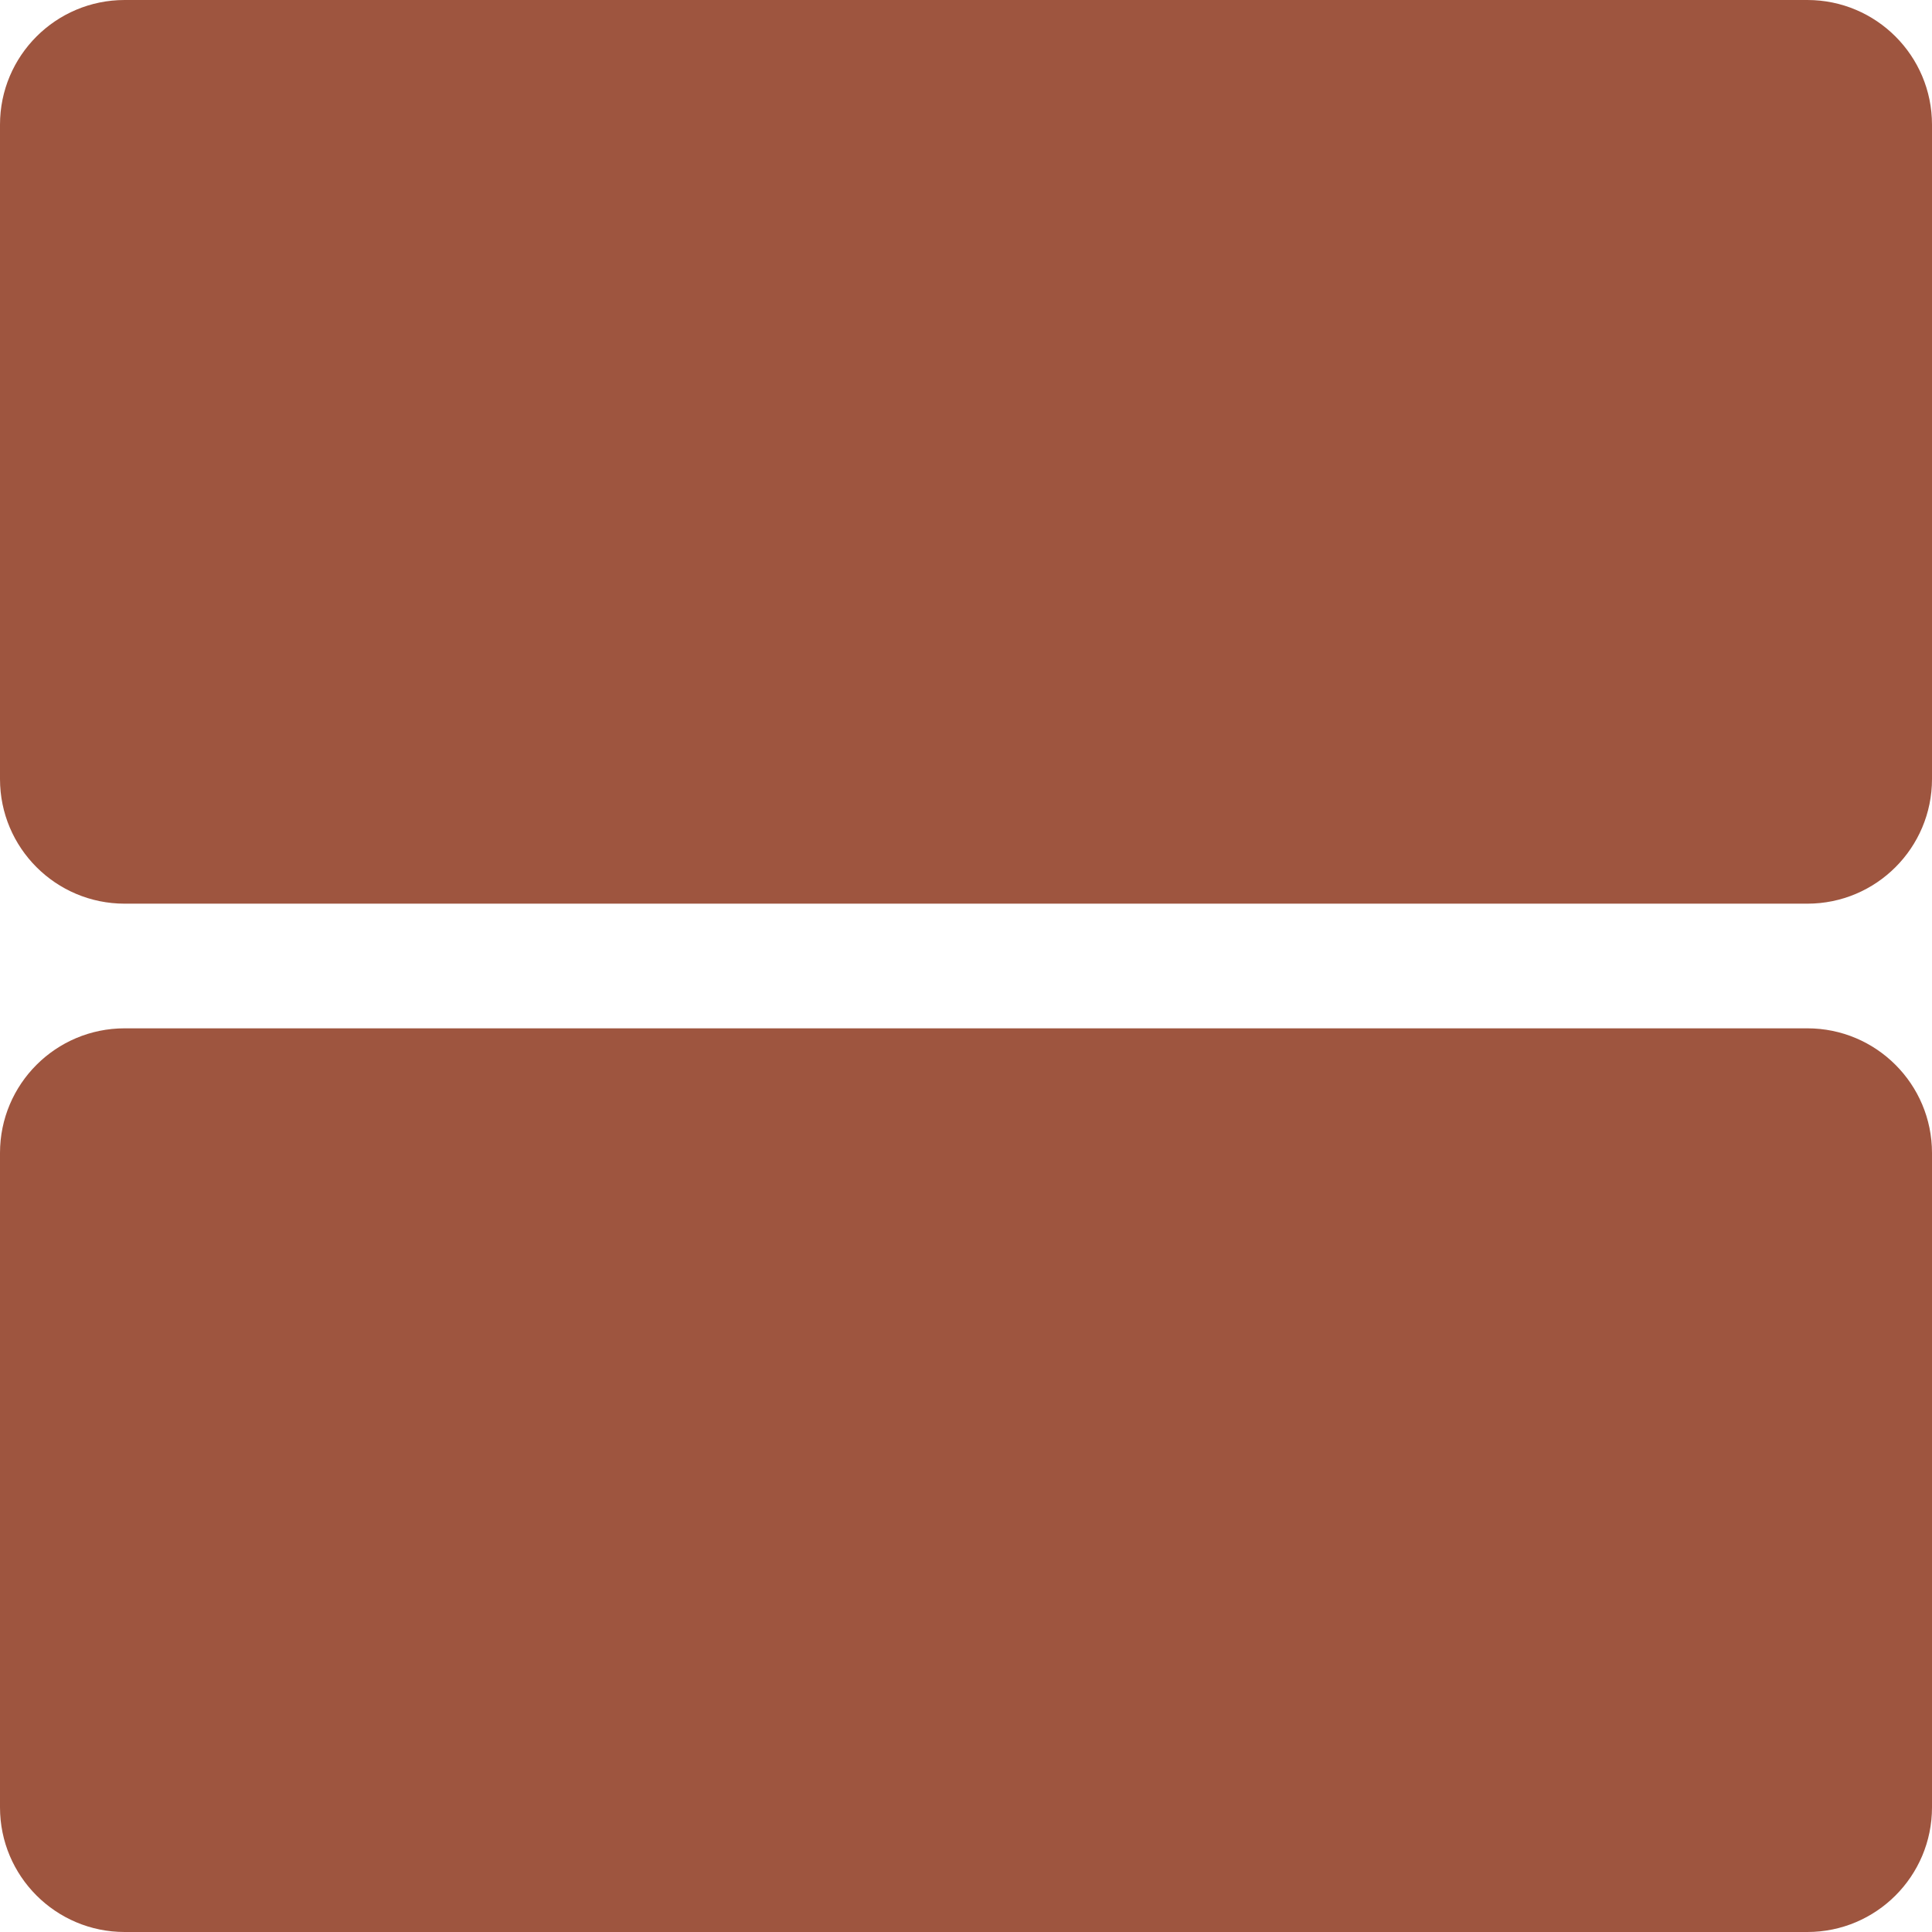 <?xml version="1.0" encoding="utf-8"?>
<svg width="96" height="96" viewBox="0 0 96 96" fill="none" xmlns="http://www.w3.org/2000/svg">
<path fill-rule="evenodd" clip-rule="evenodd" d="M6.194 0C2.773 0 0 2.773 0 6.194V38.71C0 42.13 2.773 44.903 6.194 44.903H89.806C93.227 44.903 96 42.13 96 38.71V6.194C96 2.773 93.227 0 89.806 0H6.194ZM6.194 51.097C2.773 51.097 0 53.87 0 57.29V89.806C0 93.227 2.773 96 6.194 96H89.806C93.227 96 96 93.227 96 89.806V57.29C96 53.87 93.227 51.097 89.806 51.097H6.194Z" fill="#9E553F"/>
</svg>
